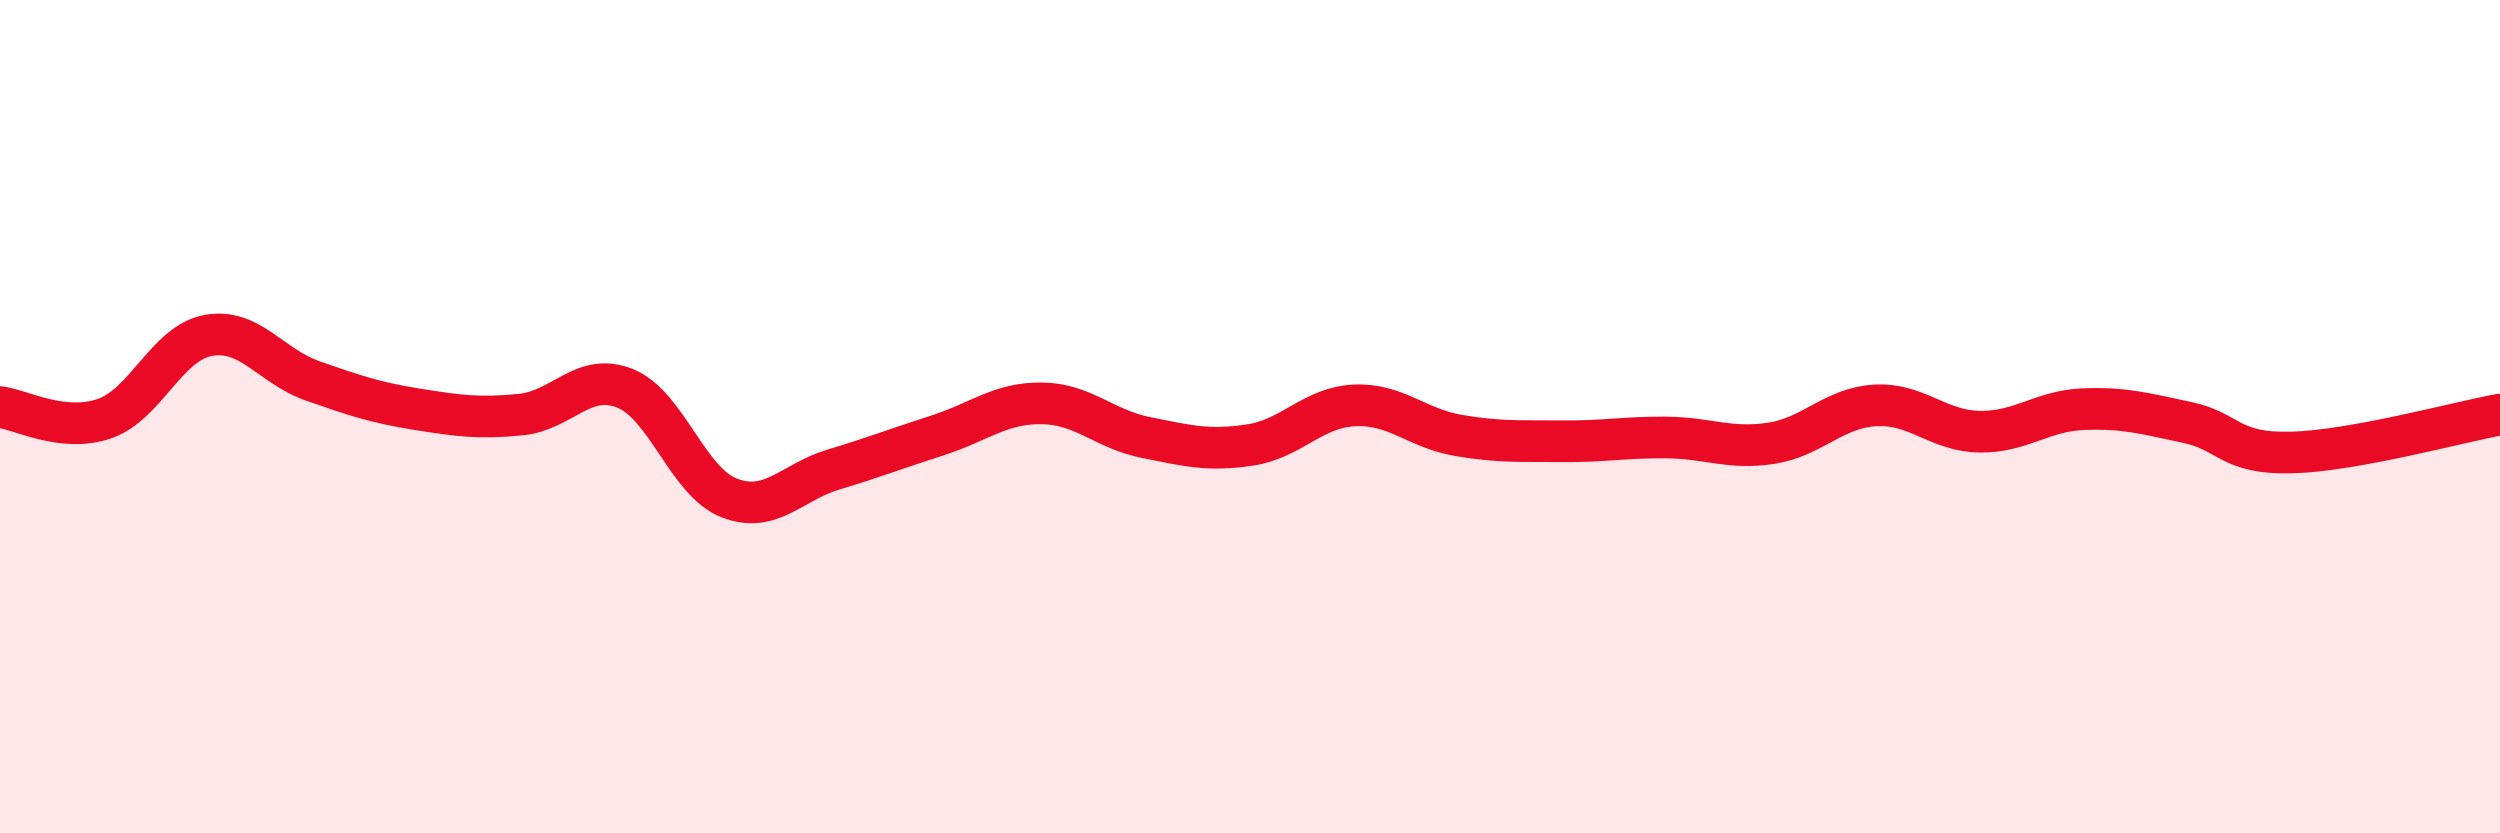 
    <svg width="60" height="20" viewBox="0 0 60 20" xmlns="http://www.w3.org/2000/svg">
      <path
        d="M 0,9.77 C 0.5,9.83 1.5,10.39 2.5,10.05 C 3.5,9.71 4,8.23 5,8.05 C 6,7.87 6.5,8.79 7.5,9.14 C 8.5,9.49 9,9.66 10,9.82 C 11,9.98 11.5,10.05 12.5,9.95 C 13.5,9.85 14,8.92 15,9.32 C 16,9.72 16.5,11.56 17.5,11.95 C 18.5,12.34 19,11.57 20,11.27 C 21,10.97 21.5,10.77 22.5,10.45 C 23.5,10.13 24,9.67 25,9.68 C 26,9.69 26.5,10.3 27.5,10.5 C 28.5,10.7 29,10.83 30,10.68 C 31,10.53 31.5,9.78 32.5,9.73 C 33.5,9.68 34,10.28 35,10.45 C 36,10.62 36.5,10.58 37.5,10.59 C 38.5,10.6 39,10.49 40,10.5 C 41,10.51 41.5,10.79 42.5,10.64 C 43.5,10.49 44,9.79 45,9.73 C 46,9.67 46.5,10.34 47.5,10.36 C 48.5,10.38 49,9.86 50,9.82 C 51,9.78 51.5,9.93 52.5,10.14 C 53.5,10.35 53.5,10.9 55,10.86 C 56.5,10.82 59,10.13 60,9.95L60 20L0 20Z"
        fill="#EB0A25"
        opacity="0.1"
        stroke-linecap="round"
        stroke-linejoin="round"
      />
      <path
        d="M 0,9.77 C 0.5,9.83 1.5,10.39 2.5,10.05 C 3.5,9.71 4,8.23 5,8.05 C 6,7.87 6.5,8.79 7.5,9.14 C 8.5,9.49 9,9.66 10,9.82 C 11,9.98 11.5,10.05 12.5,9.95 C 13.5,9.85 14,8.92 15,9.32 C 16,9.72 16.5,11.56 17.5,11.95 C 18.5,12.34 19,11.57 20,11.27 C 21,10.97 21.5,10.77 22.5,10.45 C 23.5,10.13 24,9.67 25,9.68 C 26,9.69 26.5,10.3 27.5,10.5 C 28.5,10.7 29,10.83 30,10.68 C 31,10.53 31.5,9.78 32.5,9.73 C 33.5,9.68 34,10.28 35,10.45 C 36,10.62 36.5,10.58 37.5,10.59 C 38.5,10.6 39,10.49 40,10.5 C 41,10.51 41.5,10.79 42.5,10.64 C 43.5,10.49 44,9.79 45,9.73 C 46,9.67 46.5,10.34 47.5,10.36 C 48.5,10.38 49,9.86 50,9.82 C 51,9.78 51.5,9.93 52.5,10.14 C 53.5,10.35 53.5,10.9 55,10.86 C 56.5,10.82 59,10.13 60,9.95"
        stroke="#EB0A25"
        stroke-width="1"
        fill="none"
        stroke-linecap="round"
        stroke-linejoin="round"
      />
    </svg>
  